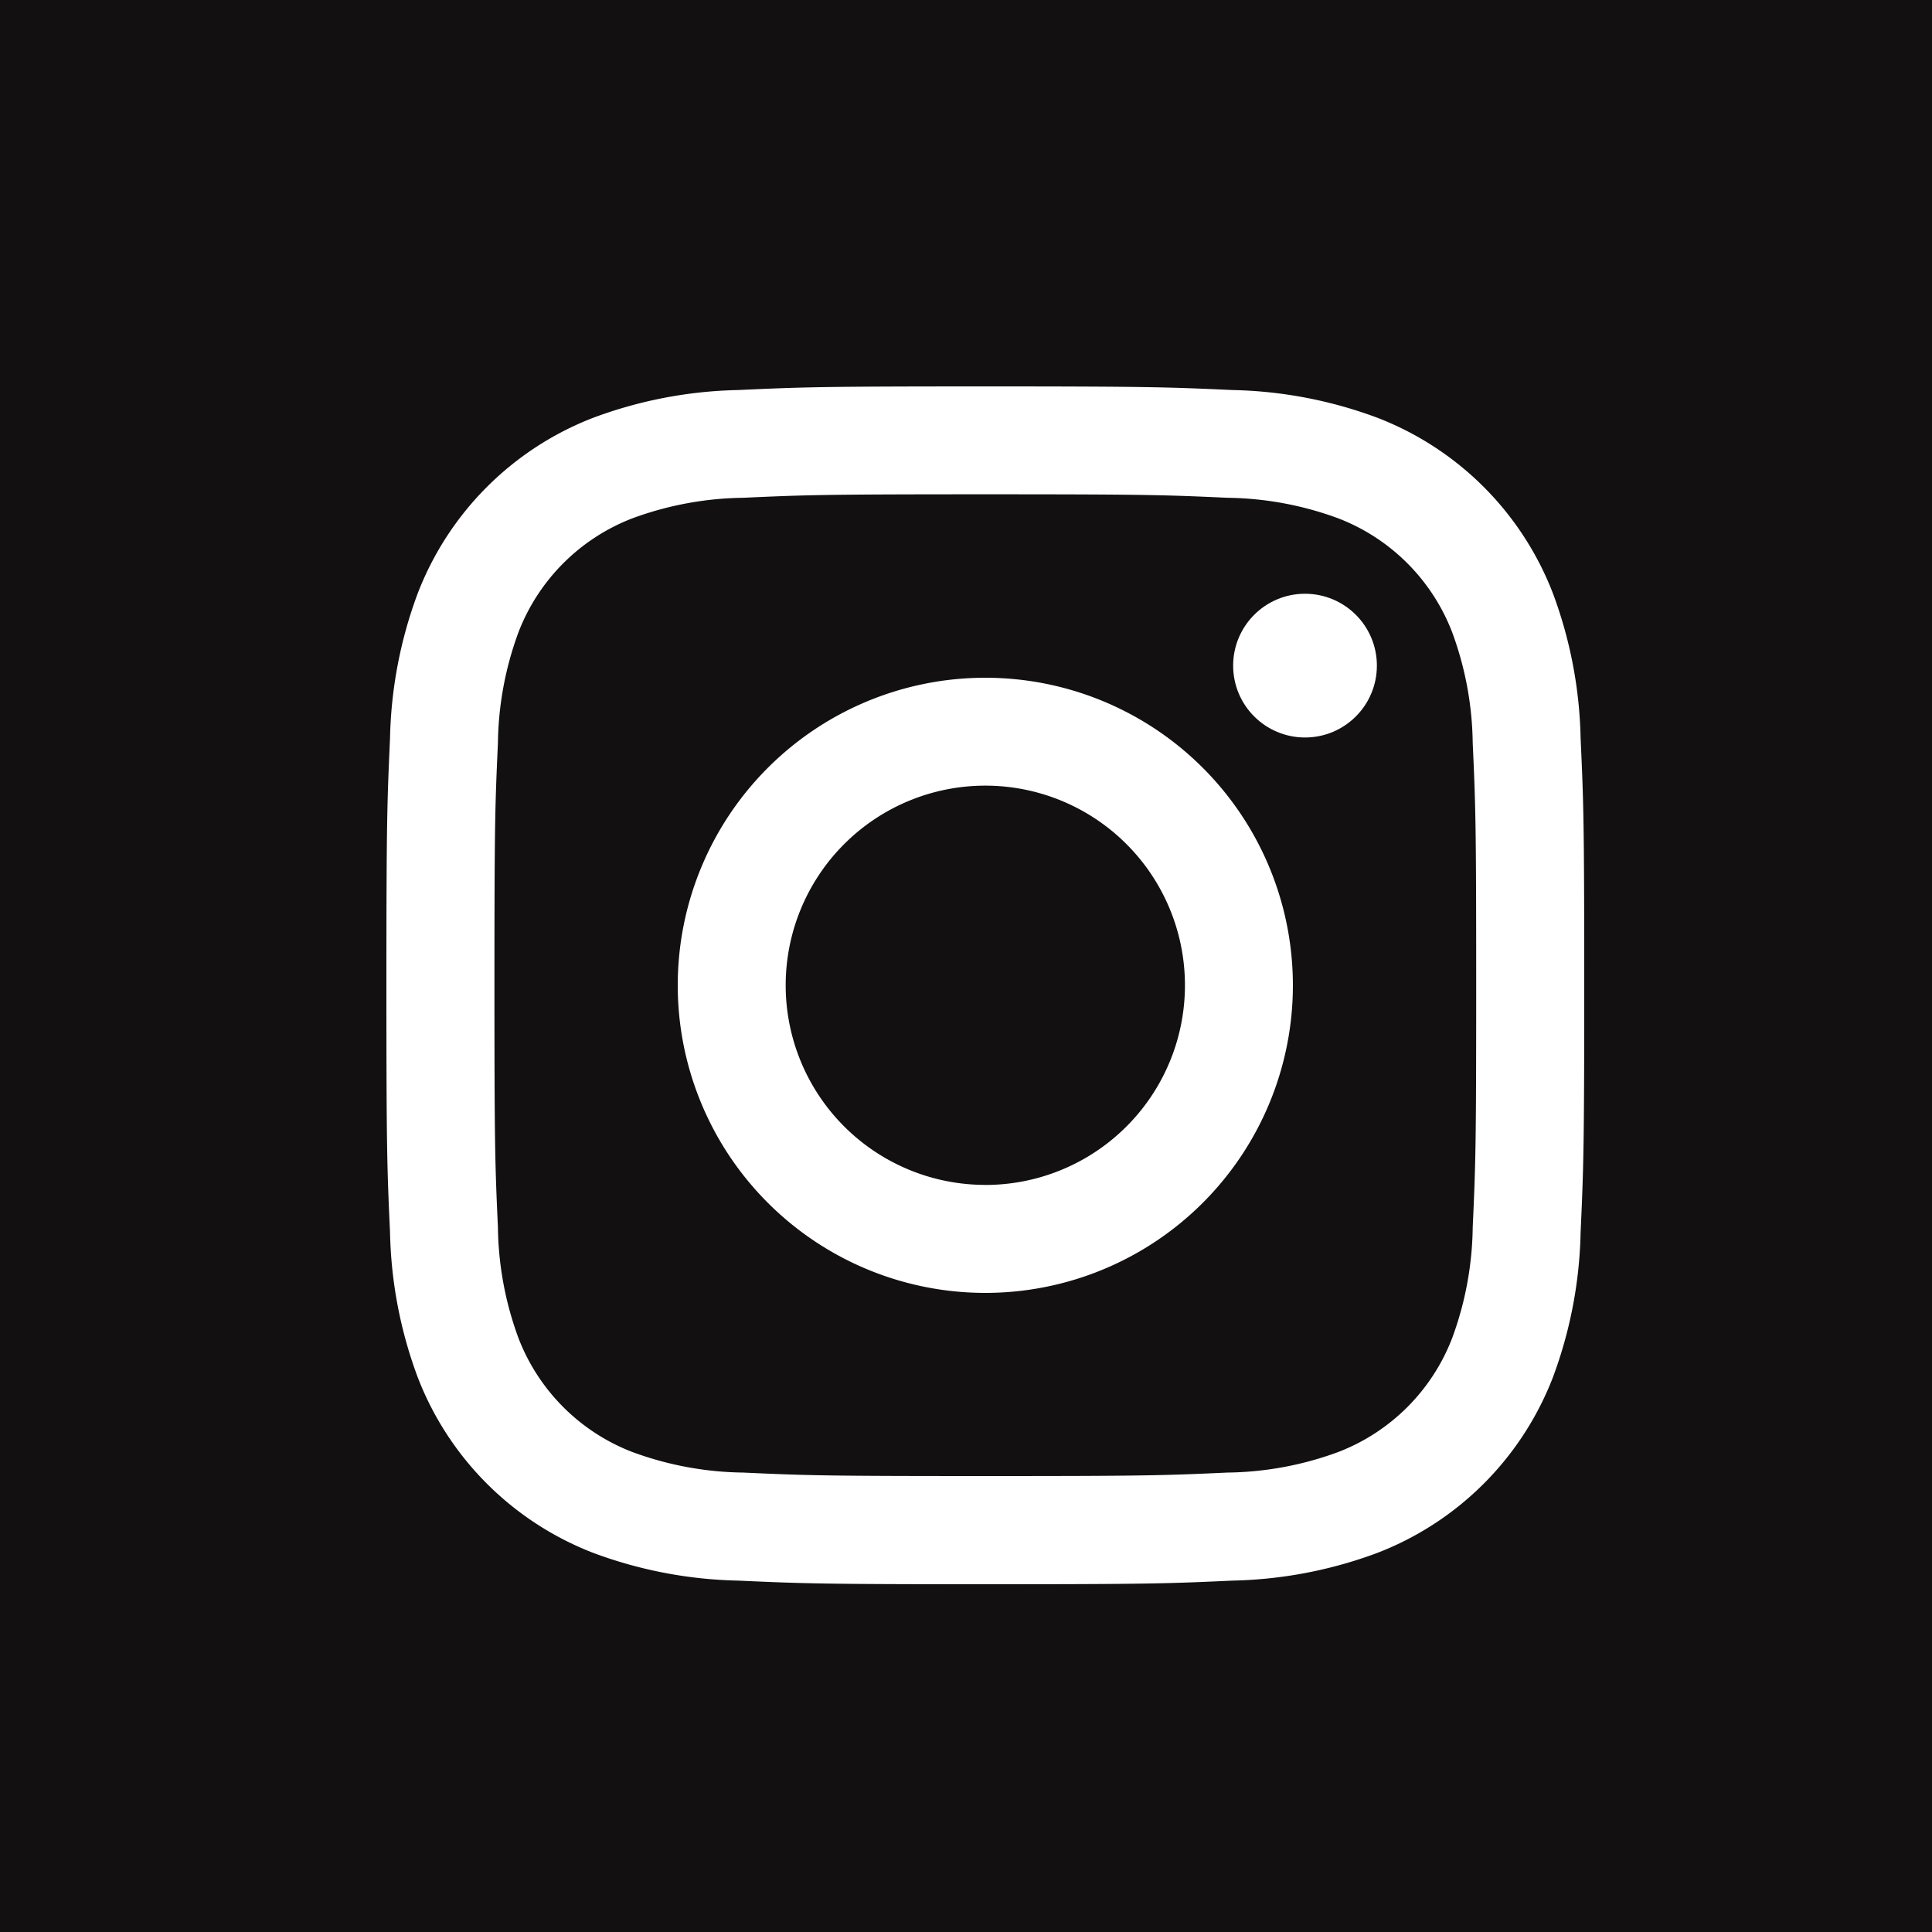 <svg xmlns="http://www.w3.org/2000/svg" width="40" height="40" viewBox="0 0 40 40">
  <g id="cmn_ft_sns03_pc" transform="translate(18260 16377)">
    <rect id="長方形_308" data-name="長方形 308" width="40" height="40" transform="translate(-18260 -16377)" fill="#121010"/>
    <g id="グループ_297" data-name="グループ 297" transform="translate(-18252 -16369)">
      <path id="パス_12697" data-name="パス 12697" d="M813.4,302.234c3.311,0,3.7.012,5.011.072a6.855,6.855,0,0,1,2.3.427,4.108,4.108,0,0,1,2.353,2.353,6.855,6.855,0,0,1,.427,2.3c.06,1.308.072,1.7.072,5.011s-.012,3.7-.072,5.011a6.854,6.854,0,0,1-.427,2.3,4.108,4.108,0,0,1-2.353,2.353,6.856,6.856,0,0,1-2.3.427c-1.308.06-1.7.072-5.011.072s-3.7-.012-5.011-.072a6.855,6.855,0,0,1-2.3-.427,4.107,4.107,0,0,1-2.353-2.353,6.853,6.853,0,0,1-.427-2.3c-.06-1.308-.072-1.7-.072-5.011s.012-3.7.072-5.011a6.853,6.853,0,0,1,.427-2.3,4.107,4.107,0,0,1,2.353-2.353,6.855,6.855,0,0,1,2.3-.427c1.308-.06,1.7-.072,5.011-.072m0-2.234c-3.368,0-3.79.014-5.112.075a9.1,9.1,0,0,0-3.01.576,6.342,6.342,0,0,0-3.627,3.627,9.1,9.1,0,0,0-.576,3.01c-.06,1.322-.075,1.745-.075,5.112s.014,3.79.075,5.112a9.1,9.1,0,0,0,.576,3.01,6.342,6.342,0,0,0,3.627,3.627,9.1,9.1,0,0,0,3.01.576c1.322.06,1.745.075,5.112.075s3.79-.014,5.112-.075a9.1,9.1,0,0,0,3.01-.576,6.341,6.341,0,0,0,3.627-3.627,9.1,9.1,0,0,0,.576-3.01c.06-1.322.075-1.745.075-5.112s-.014-3.79-.075-5.112a9.1,9.1,0,0,0-.576-3.01,6.341,6.341,0,0,0-3.627-3.627,9.1,9.1,0,0,0-3.01-.576c-1.323-.06-1.745-.075-5.112-.075Z" transform="translate(-801 -300)" fill="#fff"/>
      <path id="パス_12698" data-name="パス 12698" d="M822.449,315.081a6.368,6.368,0,1,0,6.368,6.368A6.368,6.368,0,0,0,822.449,315.081Zm0,10.5a4.133,4.133,0,1,1,4.133-4.133A4.133,4.133,0,0,1,822.449,325.582Z" transform="translate(-810.049 -309.049)" fill="#fff"/>
      <circle id="楕円形_11492" data-name="楕円形 11492" cx="1.488" cy="1.488" r="1.488" transform="translate(17.531 4.293)" fill="#fff"/>
    </g>
  </g>
</svg>

